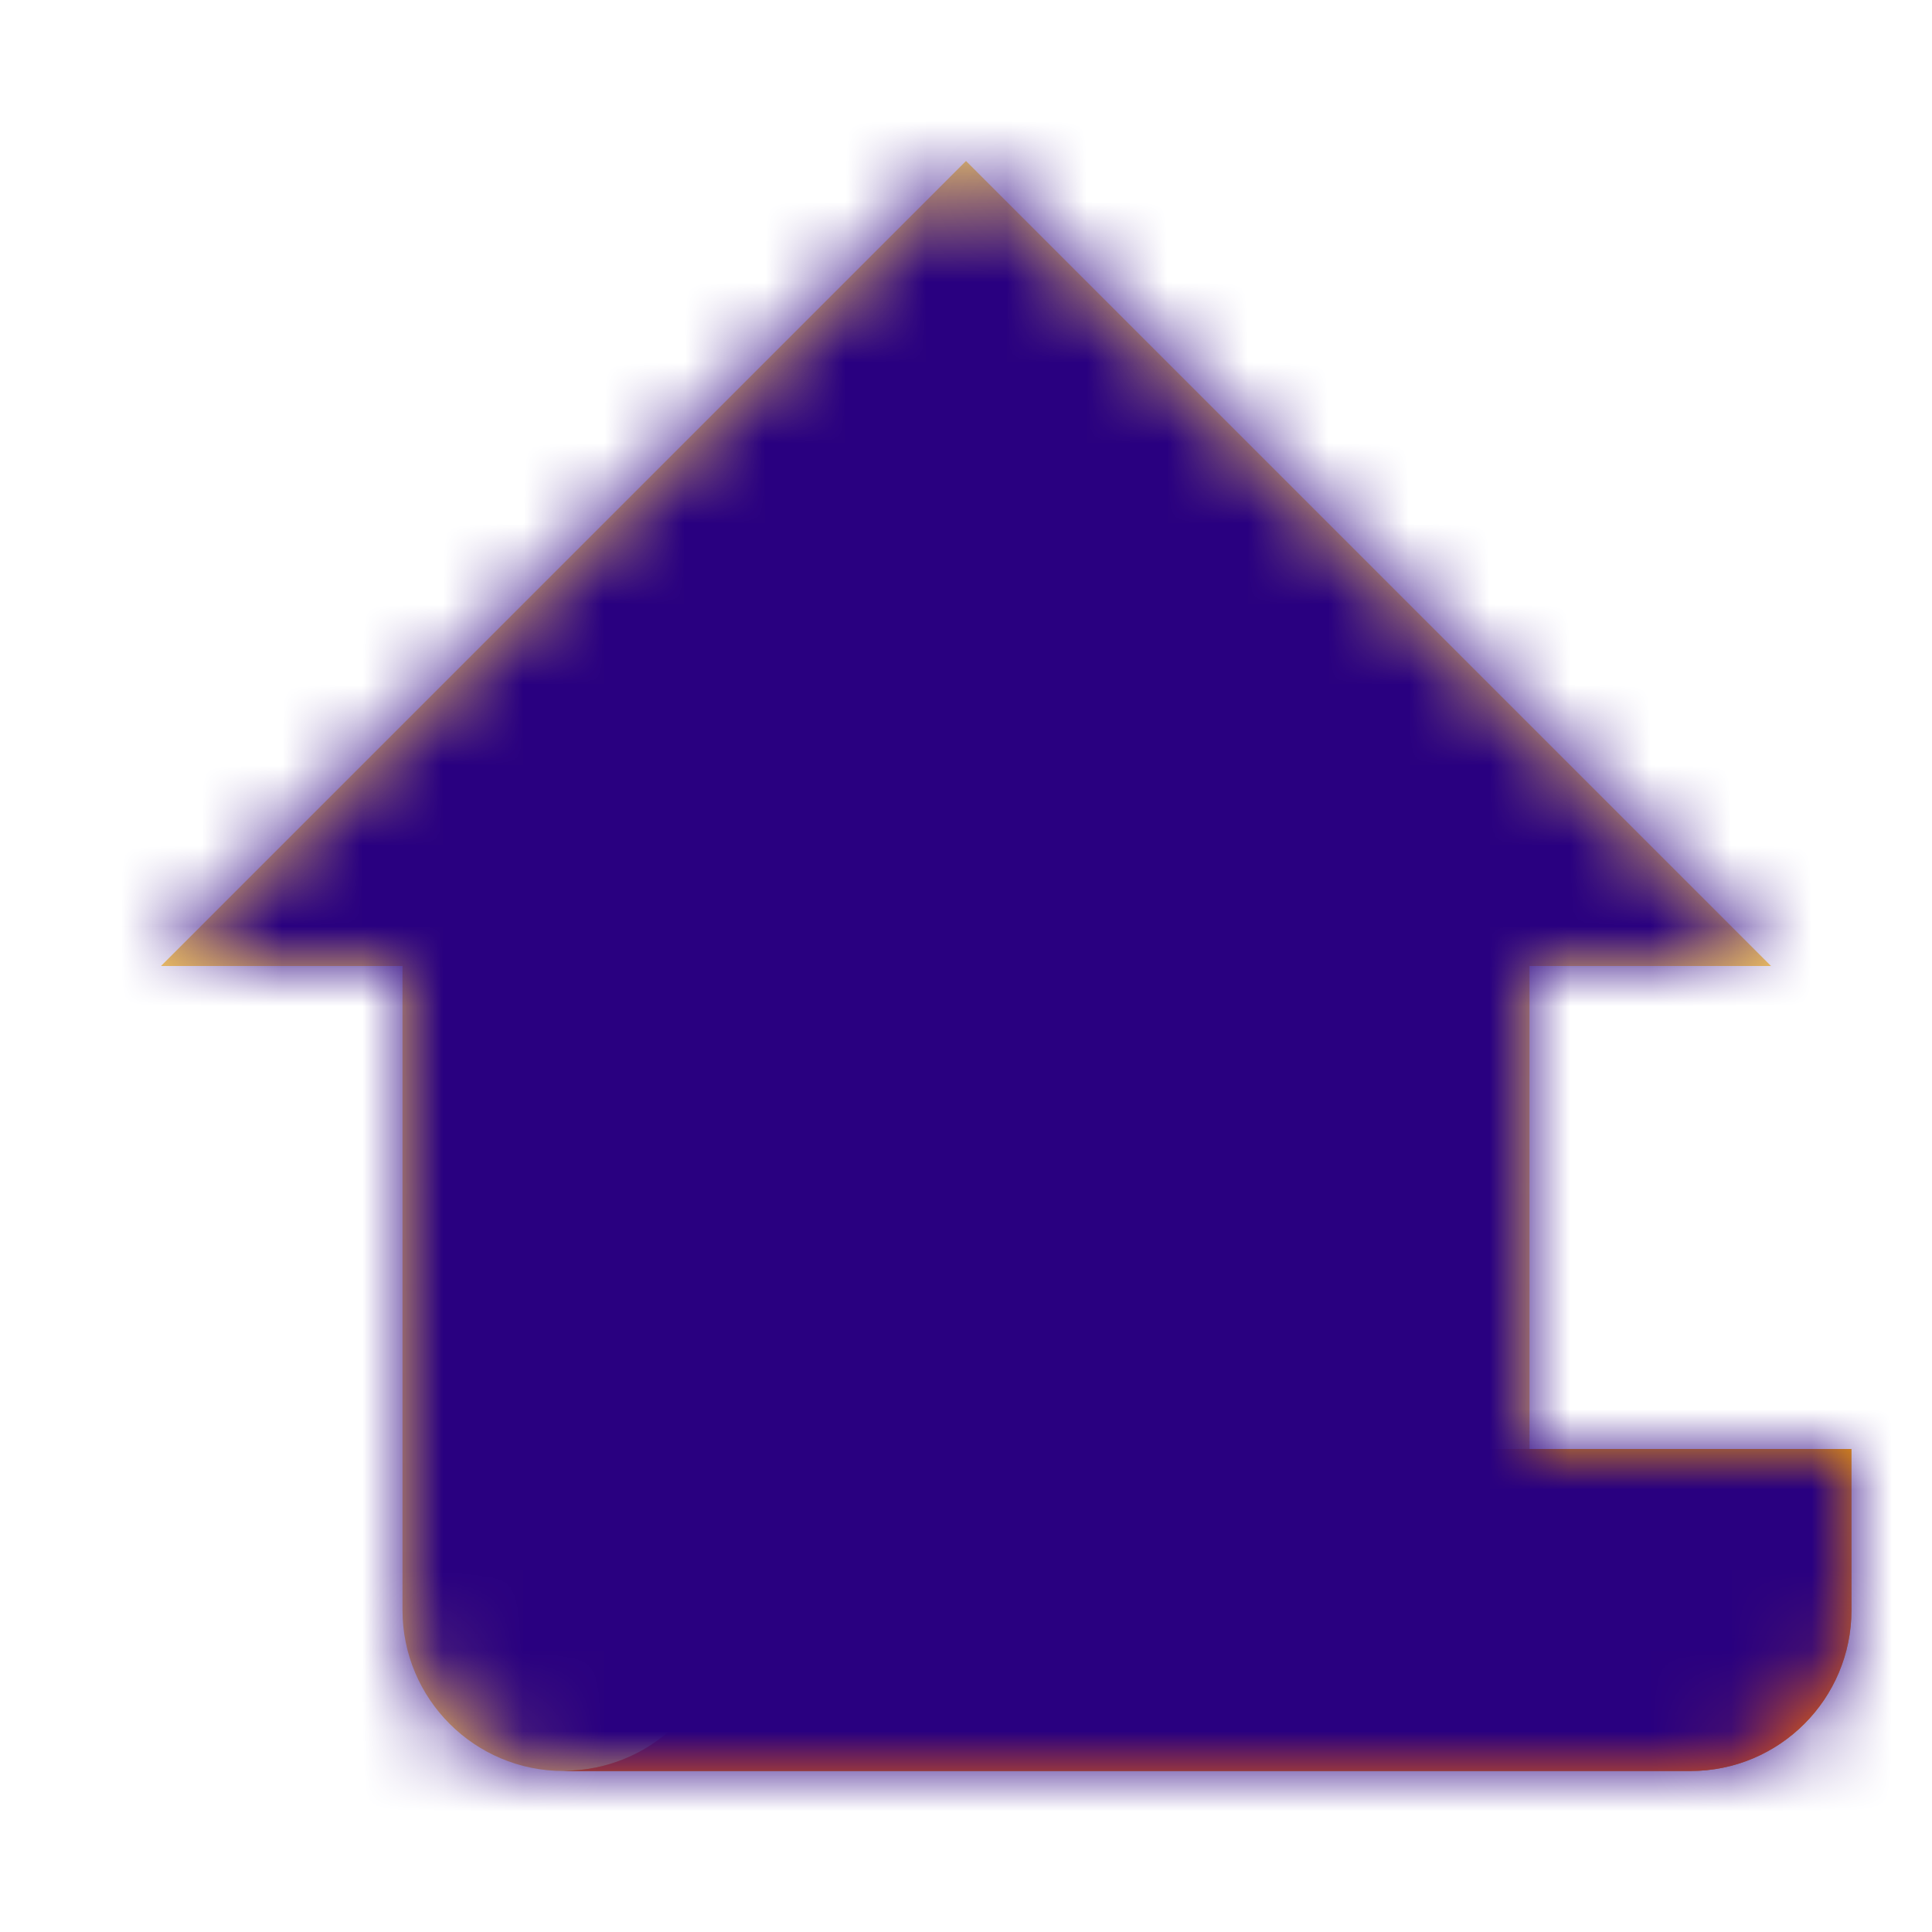 <svg width="24" height="24" viewBox="0 0 24 24" fill="none" xmlns="http://www.w3.org/2000/svg">
<path d="M12 2L22 12H19V22H7C5.896 22 5 21.105 5 20V12H2L12 2Z" fill="#FFD966"/>
<path d="M12 2L22 12H19V22H7C5.896 22 5 21.105 5 20V12H2L12 2Z" fill="url(#paint0_linear_1479_29187)" fill-opacity="0.16"/>
<path d="M9 18H23V20C23 21.105 22.105 22 21 22H7L7.1 21.995C8.164 21.942 9 21.063 9 19.997V18Z" fill="#FFAA00"/>
<path d="M9 18H23V20C23 21.105 22.105 22 21 22H7L7.1 21.995C8.164 21.942 9 21.063 9 19.997V18Z" fill="url(#paint1_linear_1479_29187)"/>
<path fill-rule="evenodd" clip-rule="evenodd" d="M8.854 10.146C8.658 9.951 8.342 9.951 8.146 10.146L7.146 11.146C6.951 11.342 6.951 11.658 7.146 11.854C7.342 12.049 7.658 12.049 7.854 11.854L8.5 11.207L9.146 11.854C9.342 12.049 9.658 12.049 9.854 11.854L10.5 11.207L11.146 11.854C11.342 12.049 11.658 12.049 11.854 11.854L12.5 11.207L13.146 11.854C13.342 12.049 13.658 12.049 13.854 11.854L14.5 11.207L15.146 11.854C15.342 12.049 15.658 12.049 15.854 11.854L16.854 10.854C17.049 10.658 17.049 10.342 16.854 10.146C16.658 9.951 16.342 9.951 16.146 10.146L15.5 10.793L14.854 10.146C14.658 9.951 14.342 9.951 14.146 10.146L13.5 10.793L12.854 10.146C12.658 9.951 12.342 9.951 12.146 10.146L11.5 10.793L10.854 10.146C10.658 9.951 10.342 9.951 10.146 10.146L9.5 10.793L8.854 10.146ZM9.5 14.793L8.854 14.146C8.658 13.951 8.342 13.951 8.146 14.146L7.146 15.146C6.951 15.342 6.951 15.658 7.146 15.854C7.342 16.049 7.658 16.049 7.854 15.854L8.5 15.207L9.146 15.854C9.342 16.049 9.658 16.049 9.854 15.854L10.5 15.207L11.146 15.854C11.342 16.049 11.658 16.049 11.854 15.854L12.5 15.207L13.146 15.854C13.342 16.049 13.658 16.049 13.854 15.854L14.5 15.207L15.146 15.854C15.342 16.049 15.658 16.049 15.854 15.854L16.854 14.854C17.049 14.658 17.049 14.342 16.854 14.146C16.658 13.951 16.342 13.951 16.146 14.146L15.5 14.793L14.854 14.146C14.658 13.951 14.342 13.951 14.146 14.146L13.5 14.793L12.854 14.146C12.658 13.951 12.342 13.951 12.146 14.146L11.5 14.793L10.854 14.146C10.658 13.951 10.342 13.951 10.146 14.146L9.5 14.793Z" fill="#CC6600"/>
<g style="mix-blend-mode:hue">
<mask id="mask0_1479_29187" style="mask-type:alpha" maskUnits="userSpaceOnUse" x="2" y="2" width="21" height="20">
<path fill-rule="evenodd" clip-rule="evenodd" d="M22 12L12 2L2 12H5V20C5 21.105 5.896 22 7 22H19V22H21C22.105 22 23 21.105 23 20V18H19V12H22Z" fill="#FFAA00"/>
</mask>
<g mask="url(#mask0_1479_29187)">
<rect x="-37" y="-28" width="97" height="83" fill="#290080"/>
</g>
</g>
<defs>
<linearGradient id="paint0_linear_1479_29187" x1="11.333" y1="0.667" x2="11.333" y2="23.334" gradientUnits="userSpaceOnUse">
<stop stop-color="#FF6A00" stop-opacity="0"/>
<stop offset="1" stop-color="#FF6A00"/>
</linearGradient>
<linearGradient id="paint1_linear_1479_29187" x1="14.666" y1="17.667" x2="14.666" y2="21.667" gradientUnits="userSpaceOnUse">
<stop stop-color="#FF6A00" stop-opacity="0"/>
<stop offset="1" stop-color="#FF6A00"/>
</linearGradient>
</defs>
</svg>
